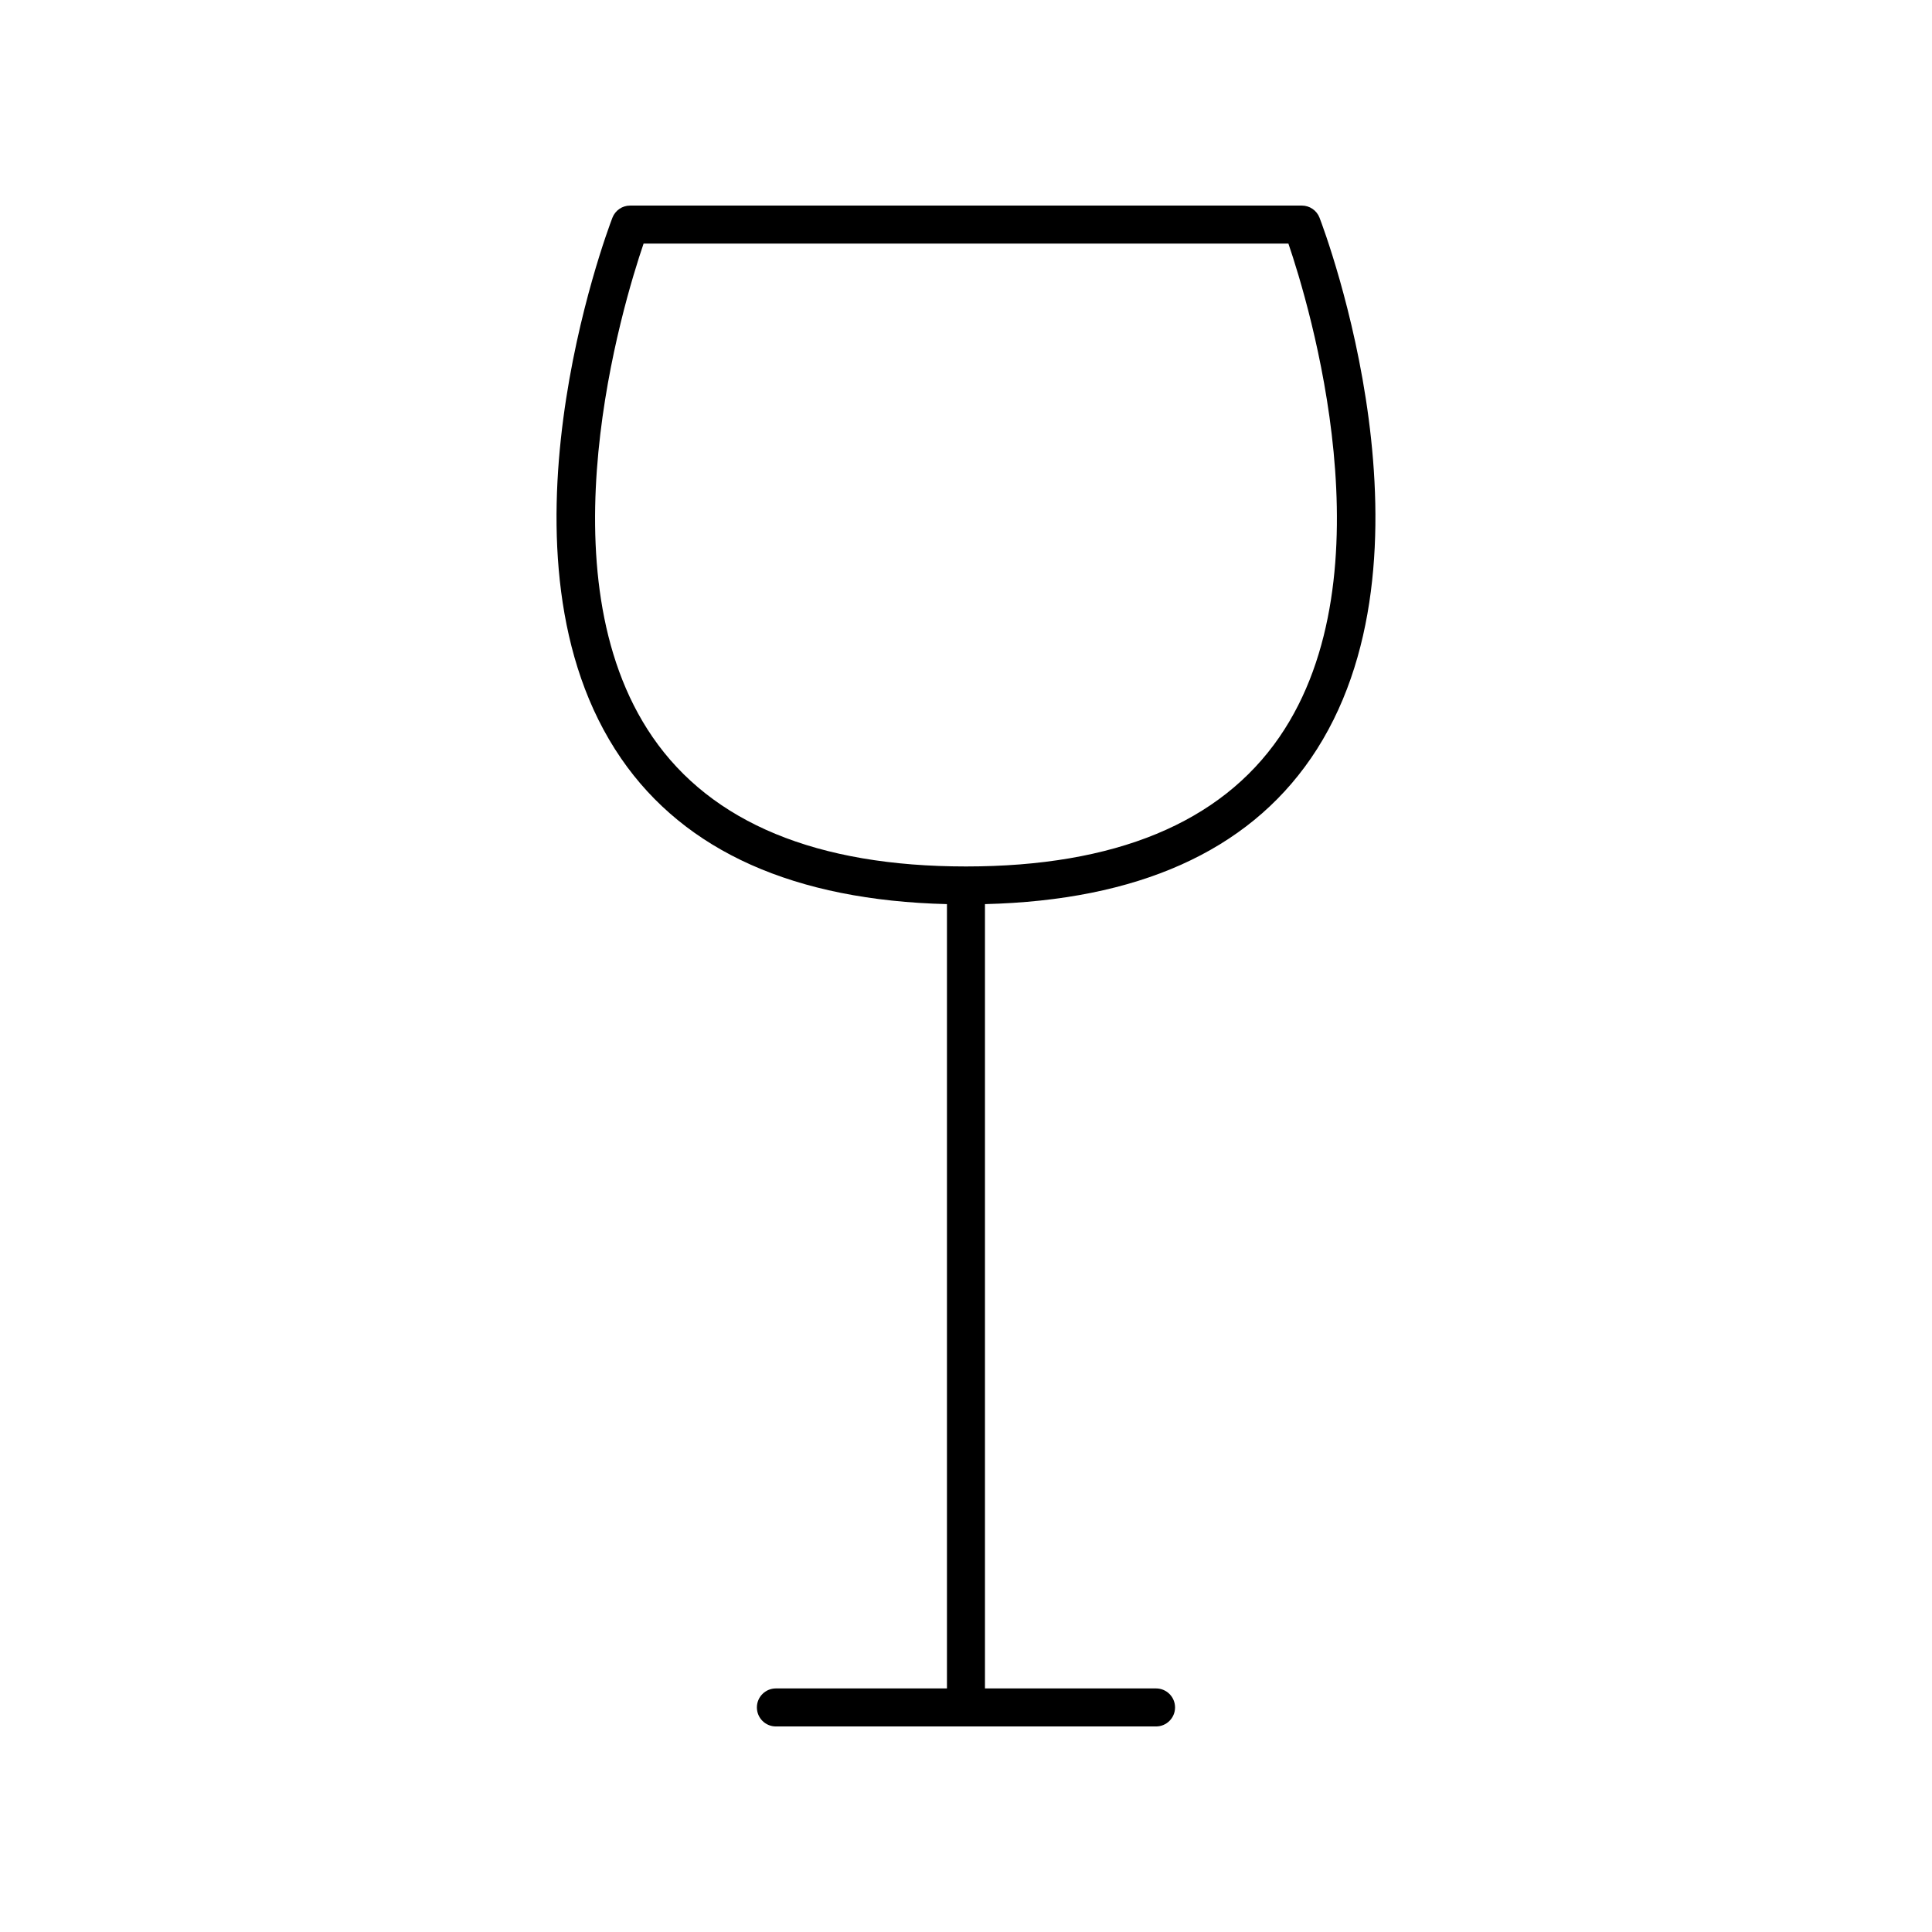 <?xml version="1.0" encoding="UTF-8"?>
<!-- Uploaded to: SVG Find, www.svgrepo.com, Generator: SVG Find Mixer Tools -->
<svg fill="#000000" width="800px" height="800px" version="1.1" viewBox="144 144 512 512" xmlns="http://www.w3.org/2000/svg">
 <path d="m491.38 345c36.363-52.906 3.723-139.62 2.316-143.29-0.746-1.949-2.617-3.231-4.703-3.231h-178c-2.086 0-3.957 1.285-4.703 3.234-1.406 3.664-34.043 90.387 2.316 143.29 16.945 24.652 46 37.602 86.348 38.598v207.85h-45.332c-2.781 0-5.039 2.254-5.039 5.039s2.254 5.039 5.039 5.039h100.74c2.781 0 5.039-2.254 5.039-5.039s-2.254-5.039-5.039-5.039h-45.336v-207.85c40.348-0.996 69.402-13.945 86.348-38.602zm-174.45-5.688c-29.652-43.113-7.828-114.75-2.371-130.76h170.88c5.457 16.008 27.281 87.645-2.375 130.76-15.656 22.766-43.605 34.309-83.066 34.309-39.465 0-67.414-11.543-83.07-34.309z"/>
</svg>